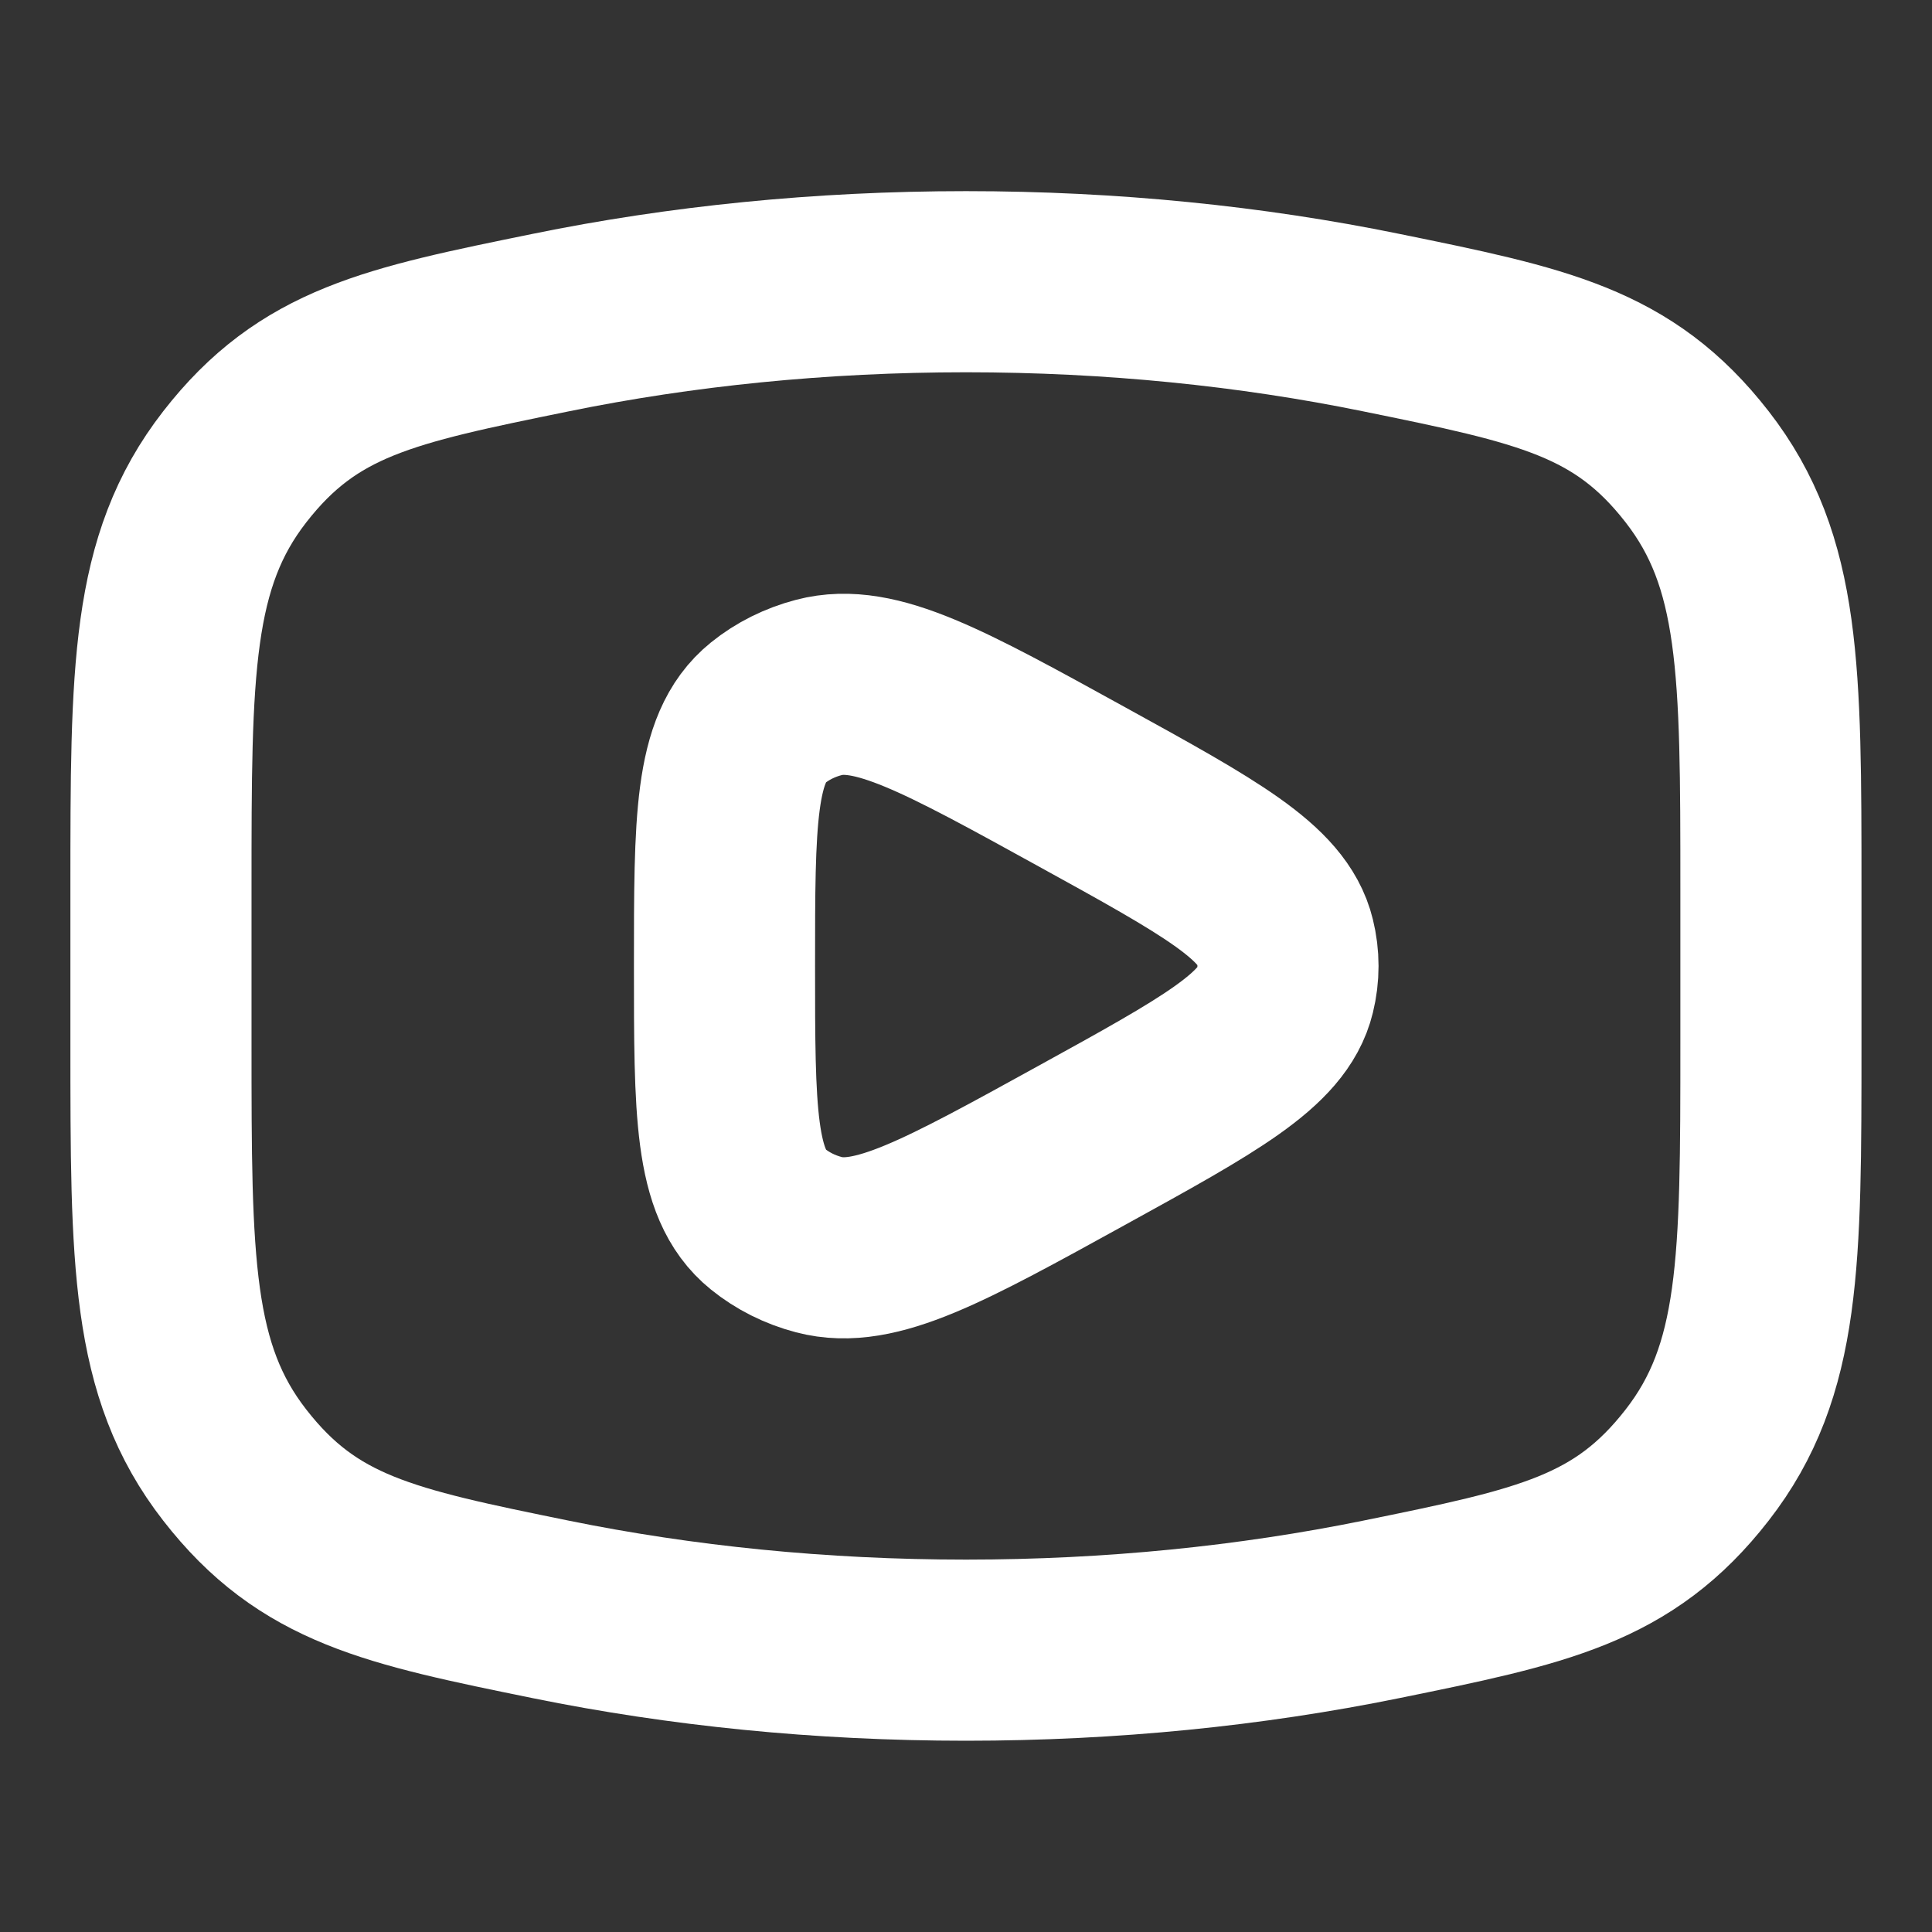 <svg width="16" height="16" viewBox="0 0 16 16" fill="none" xmlns="http://www.w3.org/2000/svg">
<rect x="0" y="0" width="16" height="16" fill="#333333" stroke="none"/>
<path d="M8 13.666C9.206 13.666 10.363 13.547 11.435 13.329C12.774 13.056 13.444 12.919 14.055 12.133C14.666 11.348 14.666 10.446 14.666 8.642V7.357C14.666 5.553 14.666 4.652 14.055 3.866C13.444 3.08 12.774 2.944 11.435 2.671C10.363 2.452 9.206 2.333 8 2.333C6.793 2.333 5.636 2.452 4.564 2.671C3.225 2.944 2.555 3.08 1.944 3.866C1.333 4.652 1.333 5.553 1.333 7.357V8.642C1.333 10.446 1.333 11.348 1.944 12.133C2.555 12.919 3.225 13.056 4.564 13.329C5.636 13.547 6.793 13.666 8 13.666Z" stroke="white" stroke-width="1.5"/>
<path d="M10.641 8.209C10.543 8.613 10.016 8.903 8.963 9.483C7.818 10.114 7.246 10.43 6.782 10.308C6.625 10.267 6.48 10.194 6.359 10.096C6 9.806 6 9.204 6 8C6 6.796 6 6.194 6.359 5.904C6.48 5.806 6.625 5.734 6.782 5.693C7.246 5.571 7.818 5.887 8.963 6.518C10.016 7.098 10.543 7.388 10.641 7.792C10.675 7.929 10.675 8.071 10.641 8.209Z" stroke="white" stroke-width="1.5" stroke-linejoin="round"/>
</svg>
